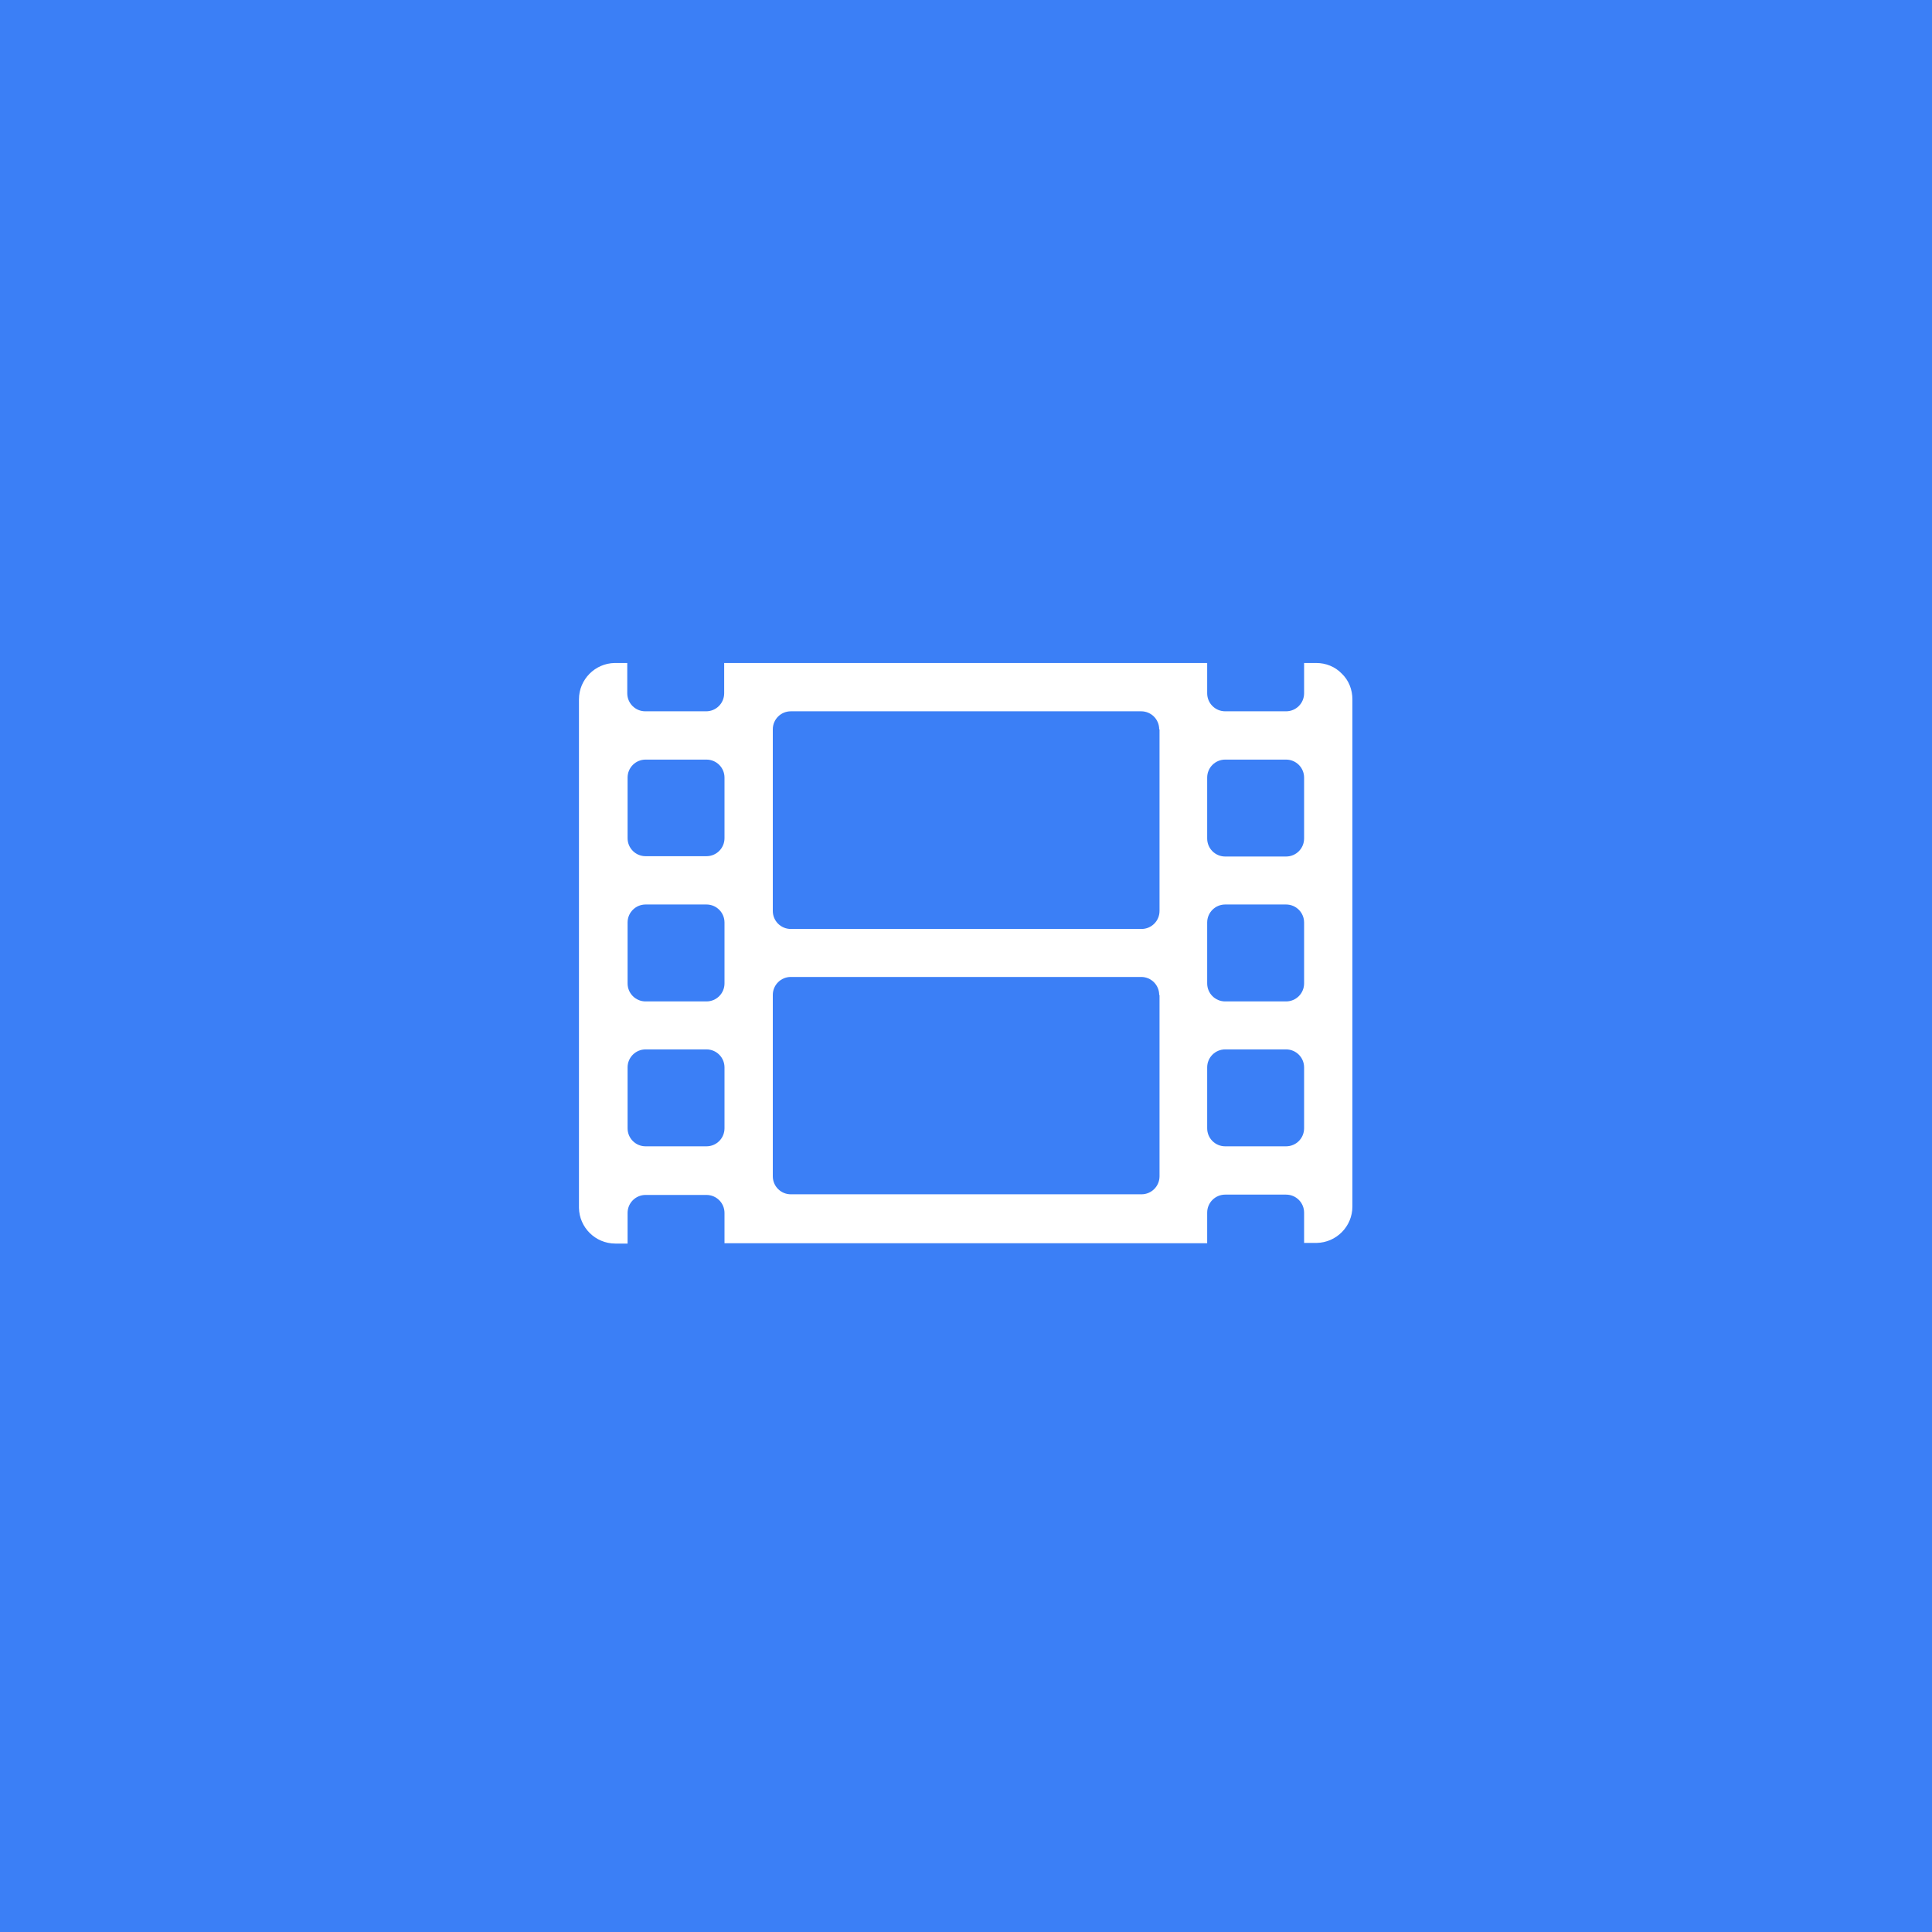 <?xml version="1.0" encoding="UTF-8"?>
<svg width="600px" height="600px" viewBox="0 0 600 600" version="1.1" xmlns="http://www.w3.org/2000/svg" xmlns:xlink="http://www.w3.org/1999/xlink">
    <!-- Generator: Sketch 53.2 (72643) - https://sketchapp.com -->
    <title>ao_icon_videos_white_600x600</title>
    <desc>Created with Sketch.</desc>
    <g id="Page-1" stroke="none" stroke-width="1" fill="none" fill-rule="evenodd">
        <g id="ao_icon_videos_white_600x600" fill-rule="nonzero">
            <rect id="Rectangle" fill="#3B7FF6" x="0" y="0" width="600" height="600"></rect>
            <path d="M416.7,209.2 C418.9,211.3 420,214.2 420,217.2 L420,374.7 C420,380.9 415,385.9 408.9,386 L408.8,386 L405,386 L405,376.6 C405,373.5 402.5,371 399.4,371 C399.4,371 399.4,371 399.3,371 L380.5,371 C377.4,371 374.9,373.5 374.9,376.6 C374.9,376.6 374.9,376.6 374.9,376.7 L374.9,386.1 L225,386.1 L225,376.7 C225,373.6 222.5,371.1 219.4,371.1 C219.4,371.1 219.4,371.1 219.3,371.1 L200.5,371.1 C197.4,371.1 194.9,373.6 194.9,376.7 C194.9,376.7 194.9,376.7 194.9,376.8 L194.9,386.2 L191.1,386.2 C184.9,386.2 179.9,381.2 179.8,375.1 L179.8,375 L179.8,217.2 C179.8,211 184.8,206 190.9,205.9 L191,205.9 L194.8,205.9 L194.8,215.3 C194.8,218.4 197.3,220.9 200.4,220.9 C200.4,220.9 200.4,220.9 200.5,220.9 L219.3,220.9 C222.4,220.9 224.9,218.4 224.9,215.3 L224.9,215.3 L224.9,205.9 L374.9,205.9 L374.9,215.3 C374.9,218.4 377.4,220.9 380.5,220.9 C380.5,220.9 380.5,220.9 380.6,220.9 L399.4,220.9 C402.5,220.9 405,218.4 405,215.3 L405,215.3 L405,205.9 L408.8,205.9 C411.7,205.9 414.6,207 416.7,209.2 Z M225,241.5 C225,238.4 222.5,235.9 219.4,235.9 C219.4,235.9 219.4,235.9 219.3,235.9 L200.5,235.9 C197.4,235.9 194.9,238.4 194.9,241.5 C194.9,241.5 194.9,241.5 194.9,241.6 L194.9,260.3 C194.9,263.4 197.4,265.9 200.5,265.9 C200.5,265.9 200.5,265.9 200.6,265.9 L219.4,265.9 C222.5,265.9 225,263.4 225,260.3 L225,260.3 L225,241.5 Z M225,286.5 C225,283.4 222.5,280.9 219.4,280.9 C219.4,280.9 219.4,280.9 219.3,280.9 L200.5,280.9 C197.4,280.9 194.9,283.4 194.9,286.5 C194.9,286.5 194.9,286.5 194.9,286.6 L194.9,305.4 C194.9,308.5 197.4,311 200.5,311 C200.5,311 200.5,311 200.6,311 L219.4,311 C222.5,311 225,308.5 225,305.4 L225,305.4 L225,286.5 Z M225,331.5 C225,328.4 222.5,325.9 219.4,325.9 C219.4,325.9 219.4,325.9 219.3,325.9 L200.5,325.9 C197.4,325.9 194.9,328.4 194.9,331.5 C194.9,331.5 194.9,331.5 194.9,331.6 L194.9,350.4 C194.9,353.5 197.4,356 200.5,356 C200.5,356 200.5,356 200.6,356 L219.4,356 C222.5,356 225,353.5 225,350.4 L225,350.4 L225,331.5 Z M360,226.5 C360,223.4 357.5,220.9 354.4,220.9 C354.4,220.9 354.4,220.9 354.3,220.9 L245.6,220.9 C242.5,220.9 240,223.4 240,226.5 C240,226.5 240,226.5 240,226.6 L240,282.9 C240,286 242.5,288.5 245.6,288.5 C245.6,288.5 245.6,288.5 245.7,288.5 L354.5,288.5 C357.6,288.5 360.1,286 360.1,282.9 L360.1,282.9 L360.1,226.5 L360,226.5 L360,226.5 Z M360,309 C360,305.9 357.5,303.4 354.4,303.4 C354.4,303.4 354.4,303.4 354.3,303.4 L245.6,303.4 C242.5,303.4 240,305.9 240,309 L240,309 L240,365.3 C240,368.4 242.5,370.9 245.6,370.9 C245.6,370.9 245.6,370.9 245.7,370.9 L354.5,370.9 C357.6,370.9 360.1,368.4 360.1,365.3 L360.1,365.3 L360.1,309 L360,309 Z M405,241.5 C405,238.4 402.5,235.9 399.4,235.9 C399.4,235.9 399.4,235.9 399.3,235.9 L380.5,235.9 C377.4,235.9 374.9,238.4 374.9,241.5 C374.9,241.5 374.9,241.5 374.9,241.6 L374.9,260.4 C374.9,263.5 377.4,266 380.5,266 C380.5,266 380.5,266 380.6,266 L399.4,266 C402.5,266 405,263.5 405,260.4 L405,260.4 L405,241.5 Z M405,286.5 C405,283.4 402.5,280.9 399.4,280.9 C399.4,280.9 399.4,280.9 399.3,280.9 L380.5,280.9 C377.4,280.9 374.9,283.4 374.9,286.5 C374.9,286.5 374.9,286.5 374.9,286.6 L374.9,305.4 C374.9,308.5 377.4,311 380.5,311 C380.5,311 380.5,311 380.6,311 L399.4,311 C402.5,311 405,308.5 405,305.4 L405,305.4 L405,286.5 Z M405,331.5 C405,328.4 402.5,325.9 399.4,325.9 C399.4,325.9 399.4,325.9 399.3,325.9 L380.5,325.9 C377.4,325.9 374.9,328.4 374.9,331.5 C374.9,331.5 374.9,331.5 374.9,331.6 L374.9,350.4 C374.9,353.5 377.4,356 380.5,356 C380.5,356 380.5,356 380.6,356 L399.4,356 C402.5,356 405,353.5 405,350.4 L405,350.4 L405,331.5 Z" id="Shape" fill="#FFFFFF"></path>
        </g>
    </g>
</svg>